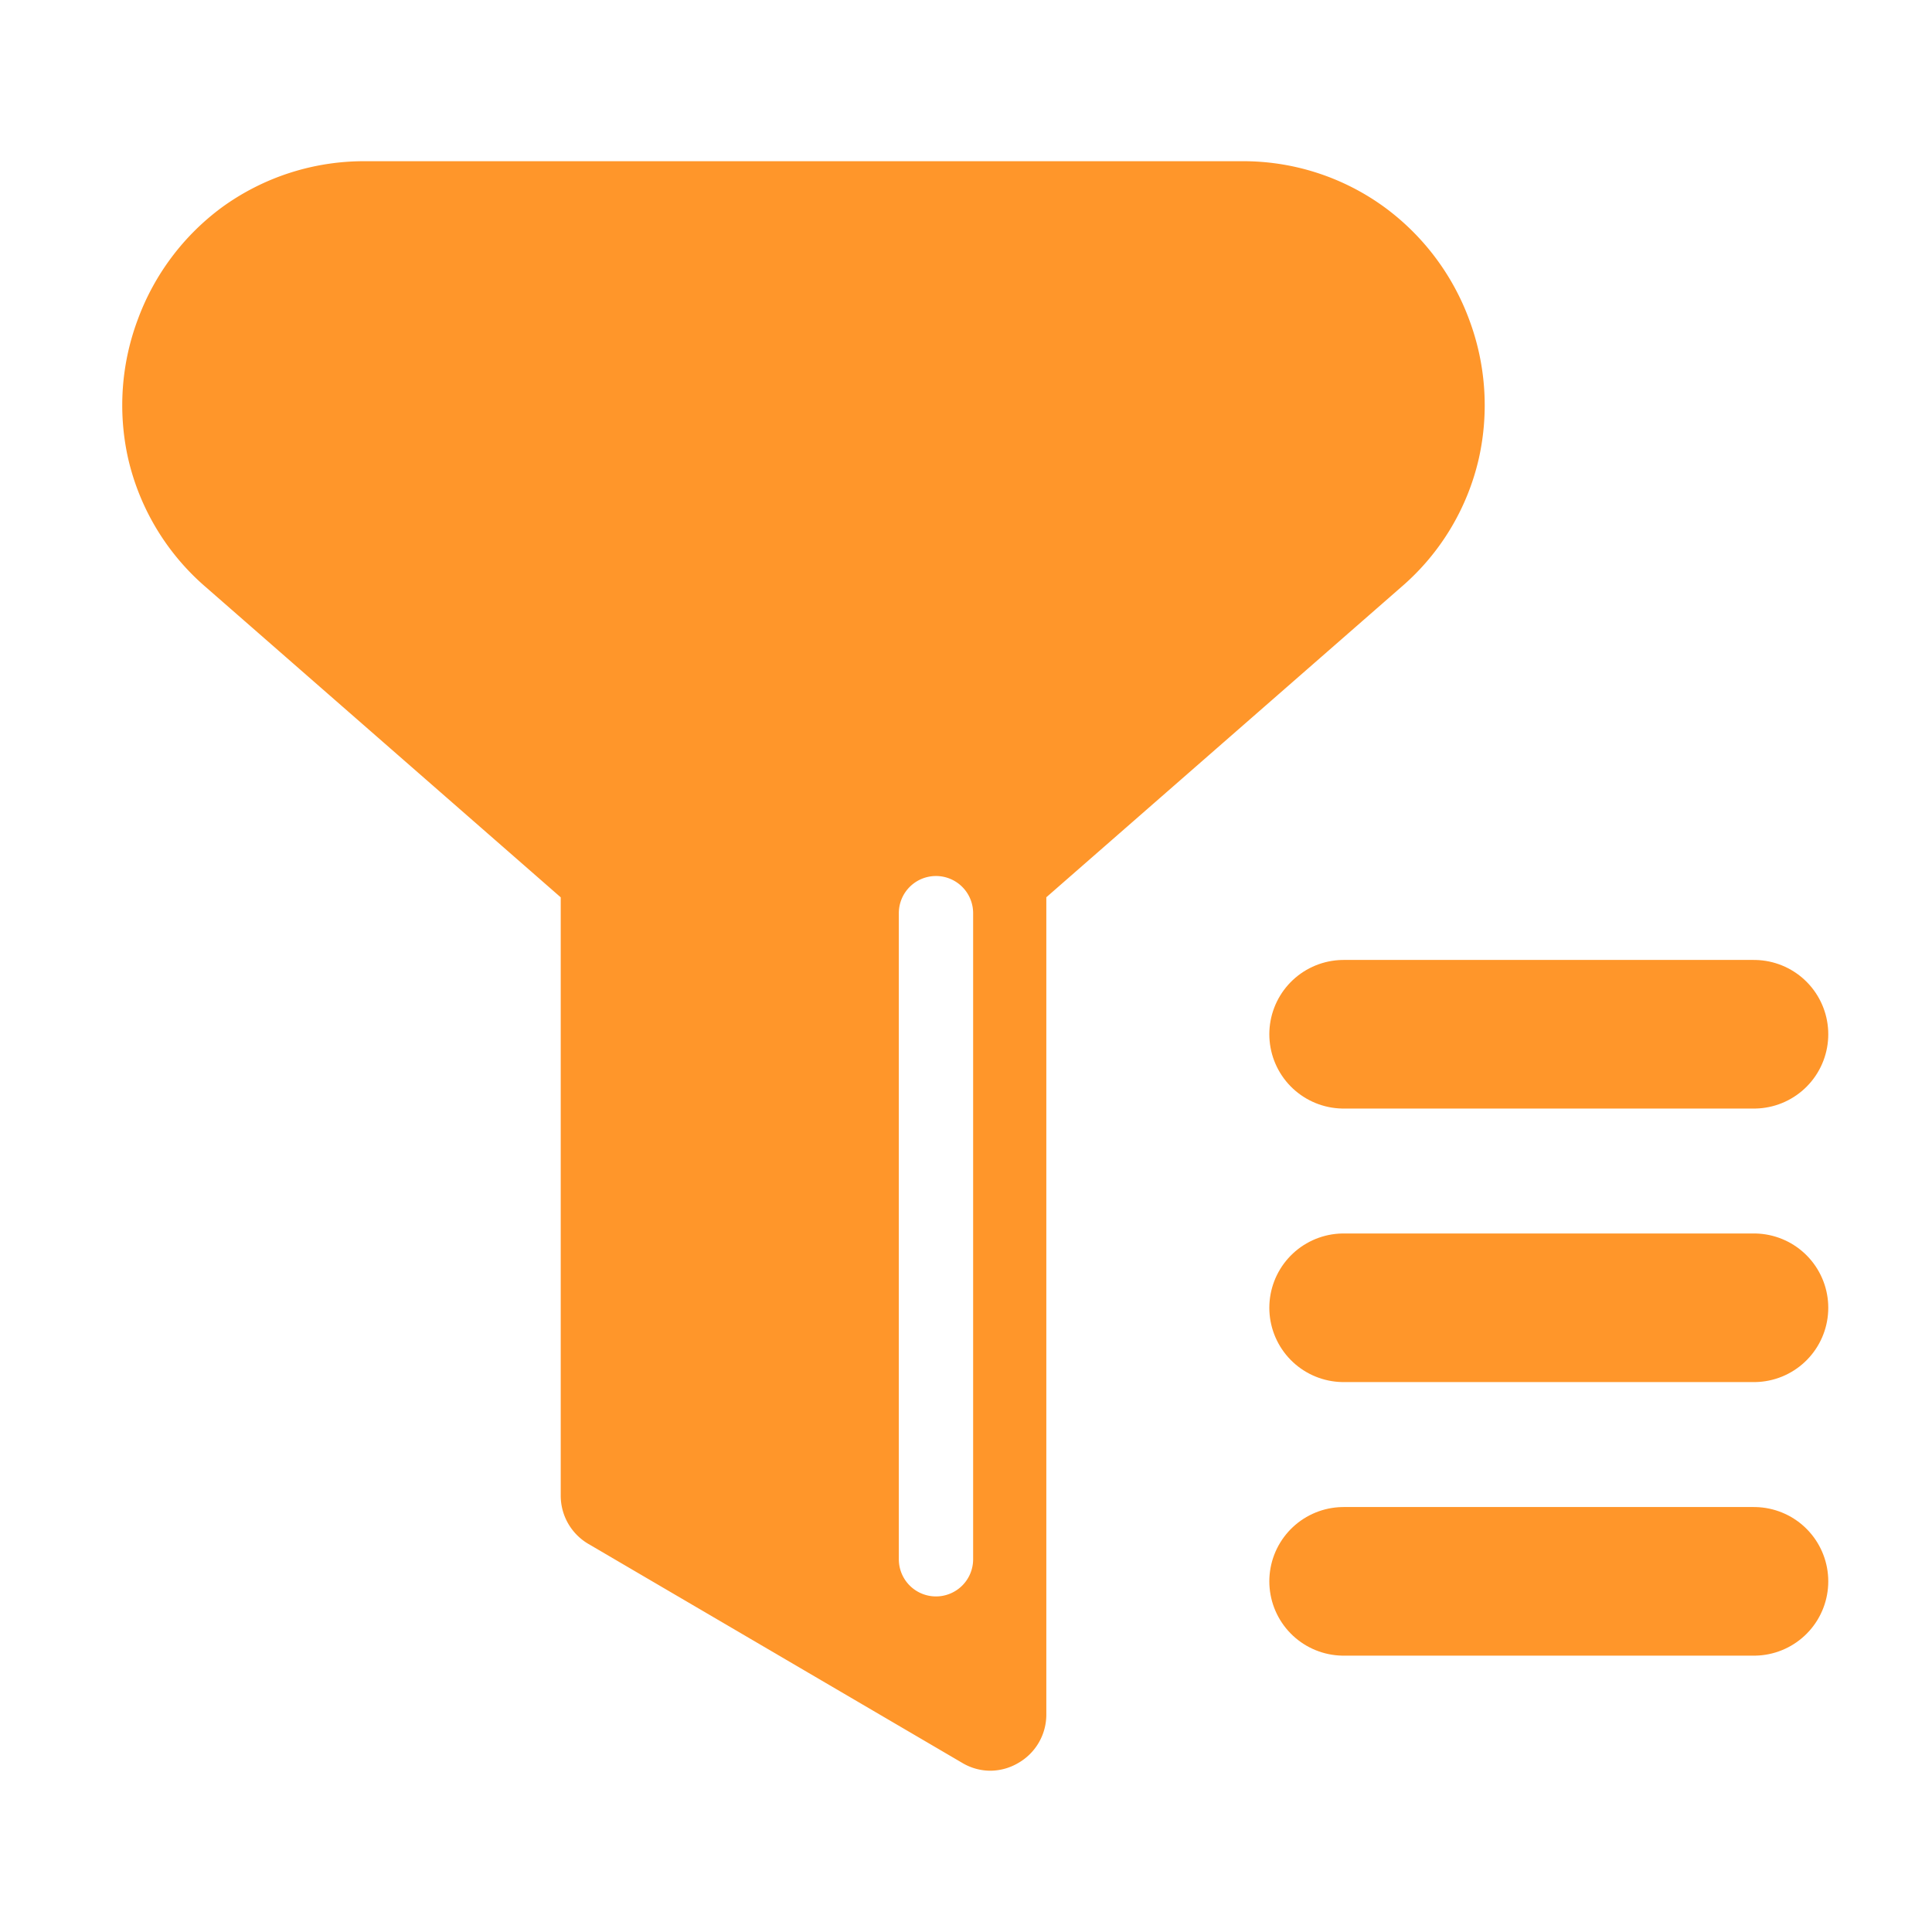 <svg xmlns="http://www.w3.org/2000/svg" width="52" height="52" viewBox="0 0 52 52">
  <defs>
    <style>
      .cls-1, .cls-2 {
        fill: #ff962a;
      }

      .cls-1 {
        stroke: #707070;
        opacity: 0;
      }

      .cls-3, .cls-5 {
        fill: none;
      }

      .cls-3 {
        stroke: #ff962a;
        stroke-linecap: round;
        stroke-width: 4px;
      }

      .cls-4 {
        stroke: none;
      }
    </style>
  </defs>
  <g id="组_7688" data-name="组 7688" transform="translate(-461 -5124)">
    <g id="矩形_6156" data-name="矩形 6156" class="cls-1" transform="translate(461 5124)">
      <rect class="cls-4" width="52" height="52"/>
      <rect class="cls-5" x="0.5" y="0.5" width="51" height="51"/>
    </g>
    <path id="减去_62" data-name="减去 62" class="cls-2" d="M-10818.629-1092.683a1.478,1.478,0,0,1-.756-.207l-10.073-5.9a1.505,1.505,0,0,1-.74-1.3v-16.1l-9.554-8.351a6.487,6.487,0,0,1-2.093-3.477,6.572,6.572,0,0,1,.272-3.747,6.564,6.564,0,0,1,2.261-3,6.505,6.505,0,0,1,3.864-1.238h23.569a6.456,6.456,0,0,1,3.861,1.244,6.576,6.576,0,0,1,2.264,3,6.569,6.569,0,0,1,.27,3.744,6.456,6.456,0,0,1-2.093,3.475l-9.551,8.348v22a1.5,1.5,0,0,1-.754,1.3A1.493,1.493,0,0,1-10818.629-1092.683Zm-1.469-24.081a1,1,0,0,0-1,1v17.39a1,1,0,0,0,1,1,1,1,0,0,0,1-1v-17.39A1,1,0,0,0-10820.1-1116.764Z" transform="translate(11306.29 6264.342)"/>
    <line id="直线_310" data-name="直线 310" class="cls-3" x2="11.044" transform="translate(497.164 5151.837)"/>
    <line id="直线_311" data-name="直线 311" class="cls-3" x2="11.044" transform="translate(497.164 5159.199)"/>
    <line id="直线_312" data-name="直线 312" class="cls-3" x2="11.044" transform="translate(497.164 5166.562)"/>
  </g>
</svg>
